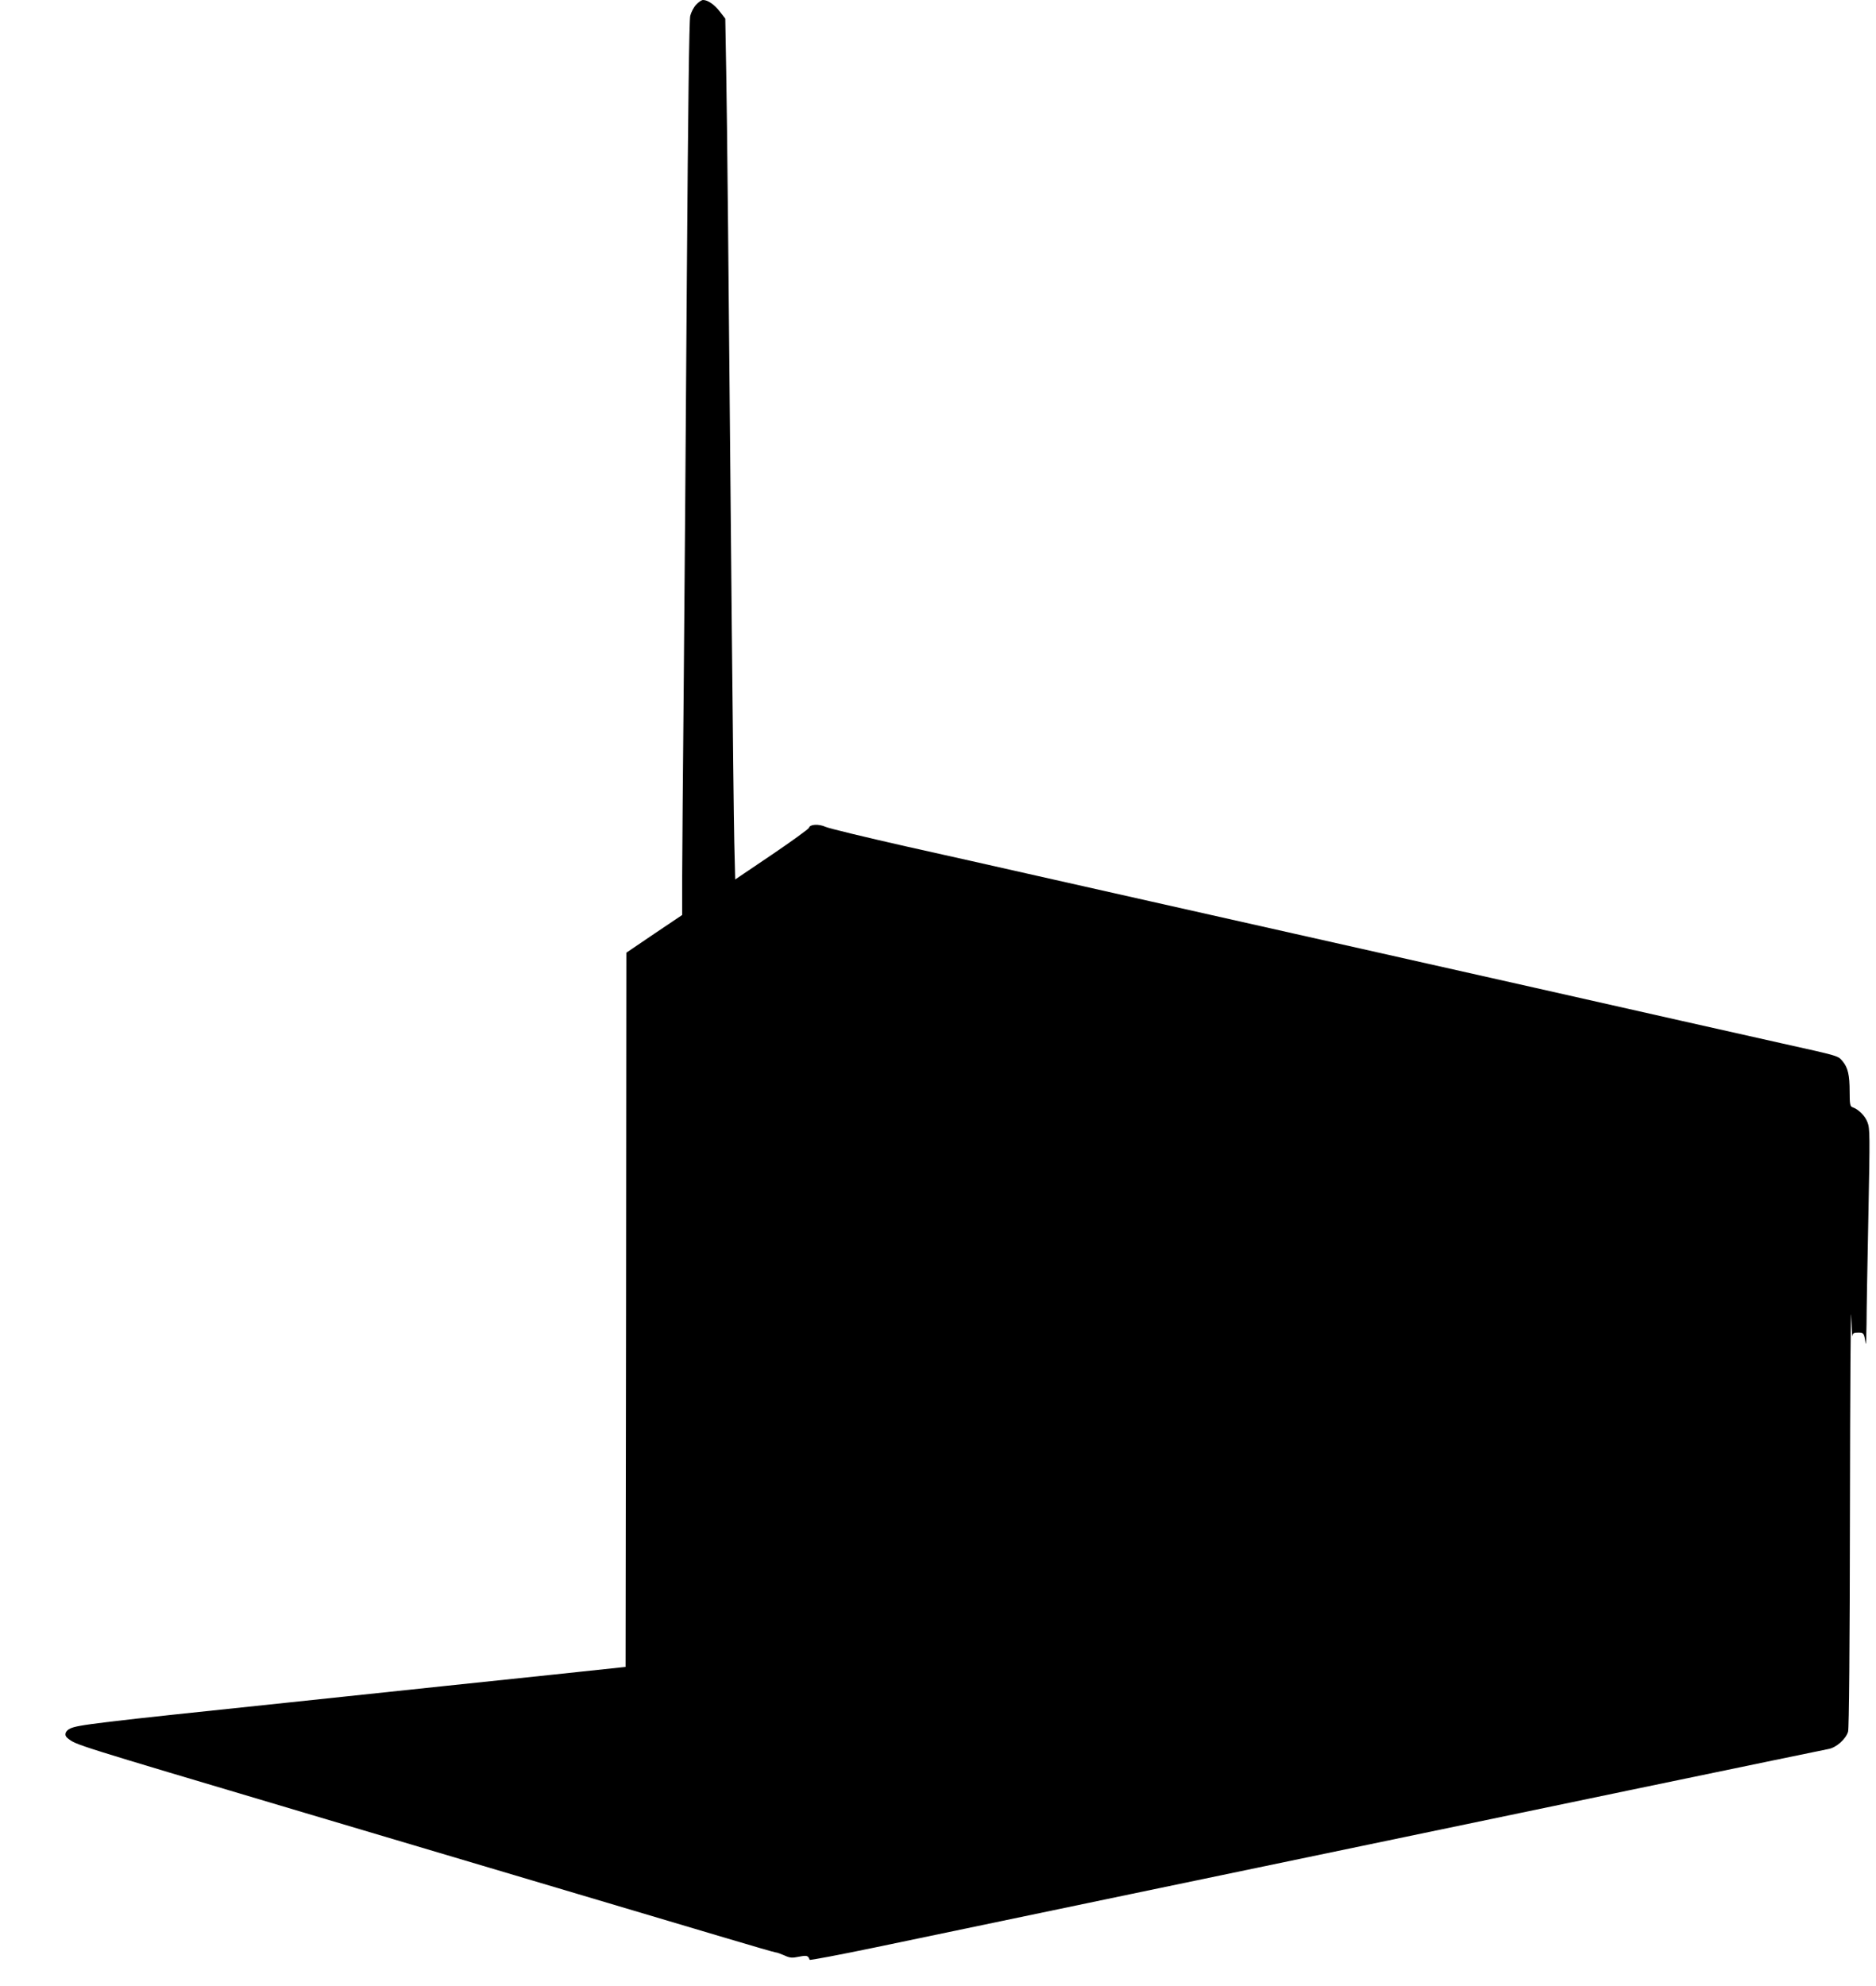  <svg version="1.0" xmlns="http://www.w3.org/2000/svg"
 width="1210pt" height="1280pt" viewBox="0 0 1210 1280"
 preserveAspectRatio="xMidYMid meet"><g transform="translate(0,1280) scale(0.1,-0.1)"
fill="#000000" stroke="none">
<path d="M4490 12770 c-15 -16 -32 -48 -38 -72 -7 -29 -14 -586 -22 -1688 -6
-905 -15 -2086 -20 -2625 -5 -539 -10 -1093 -10 -1231 l0 -252 -180 -121 -180
-122 -2 -2302 -3 -2302 -490 -52 c-269 -28 -1030 -108 -1690 -178 -1235 -129
-1354 -144 -1402 -167 -34 -16 -41 -45 -16 -63 57 -44 16 -31 1523 -479 944
-280 2272 -675 2720 -808 168 -50 312 -92 322 -93 9 0 35 -10 58 -20 35 -16
49 -17 93 -8 51 10 60 8 69 -20 2 -4 197 33 433 82 237 49 972 203 1635 341
2638 550 4441 924 4504 936 50 9 112 64 126 112 6 24 11 528 12 1437 1 770 5
1330 8 1245 3 -85 7 -145 8 -132 2 18 8 22 37 22 36 0 38 -2 48 -70 3 -14 5
43 6 125 0 83 6 399 12 704 10 511 10 557 -6 597 -16 42 -57 83 -97 97 -15 5
-18 20 -18 99 0 109 -11 156 -46 198 -30 35 -20 32 -389 114 -298 67 -889 199
-1587 357 -1378 309 -1956 440 -2488 559 -272 61 -632 142 -800 180 -168 38
-519 117 -780 175 -261 59 -493 115 -515 125 -44 20 -102 17 -107 -6 -2 -7
-109 -85 -239 -173 l-237 -160 -6 242 c-3 133 -10 753 -16 1377 -22 2443 -30
3258 -36 3588 l-6 342 -35 45 c-34 45 -78 75 -108 75 -10 0 -29 -13 -45 -30z"/>
</g>
</svg>
